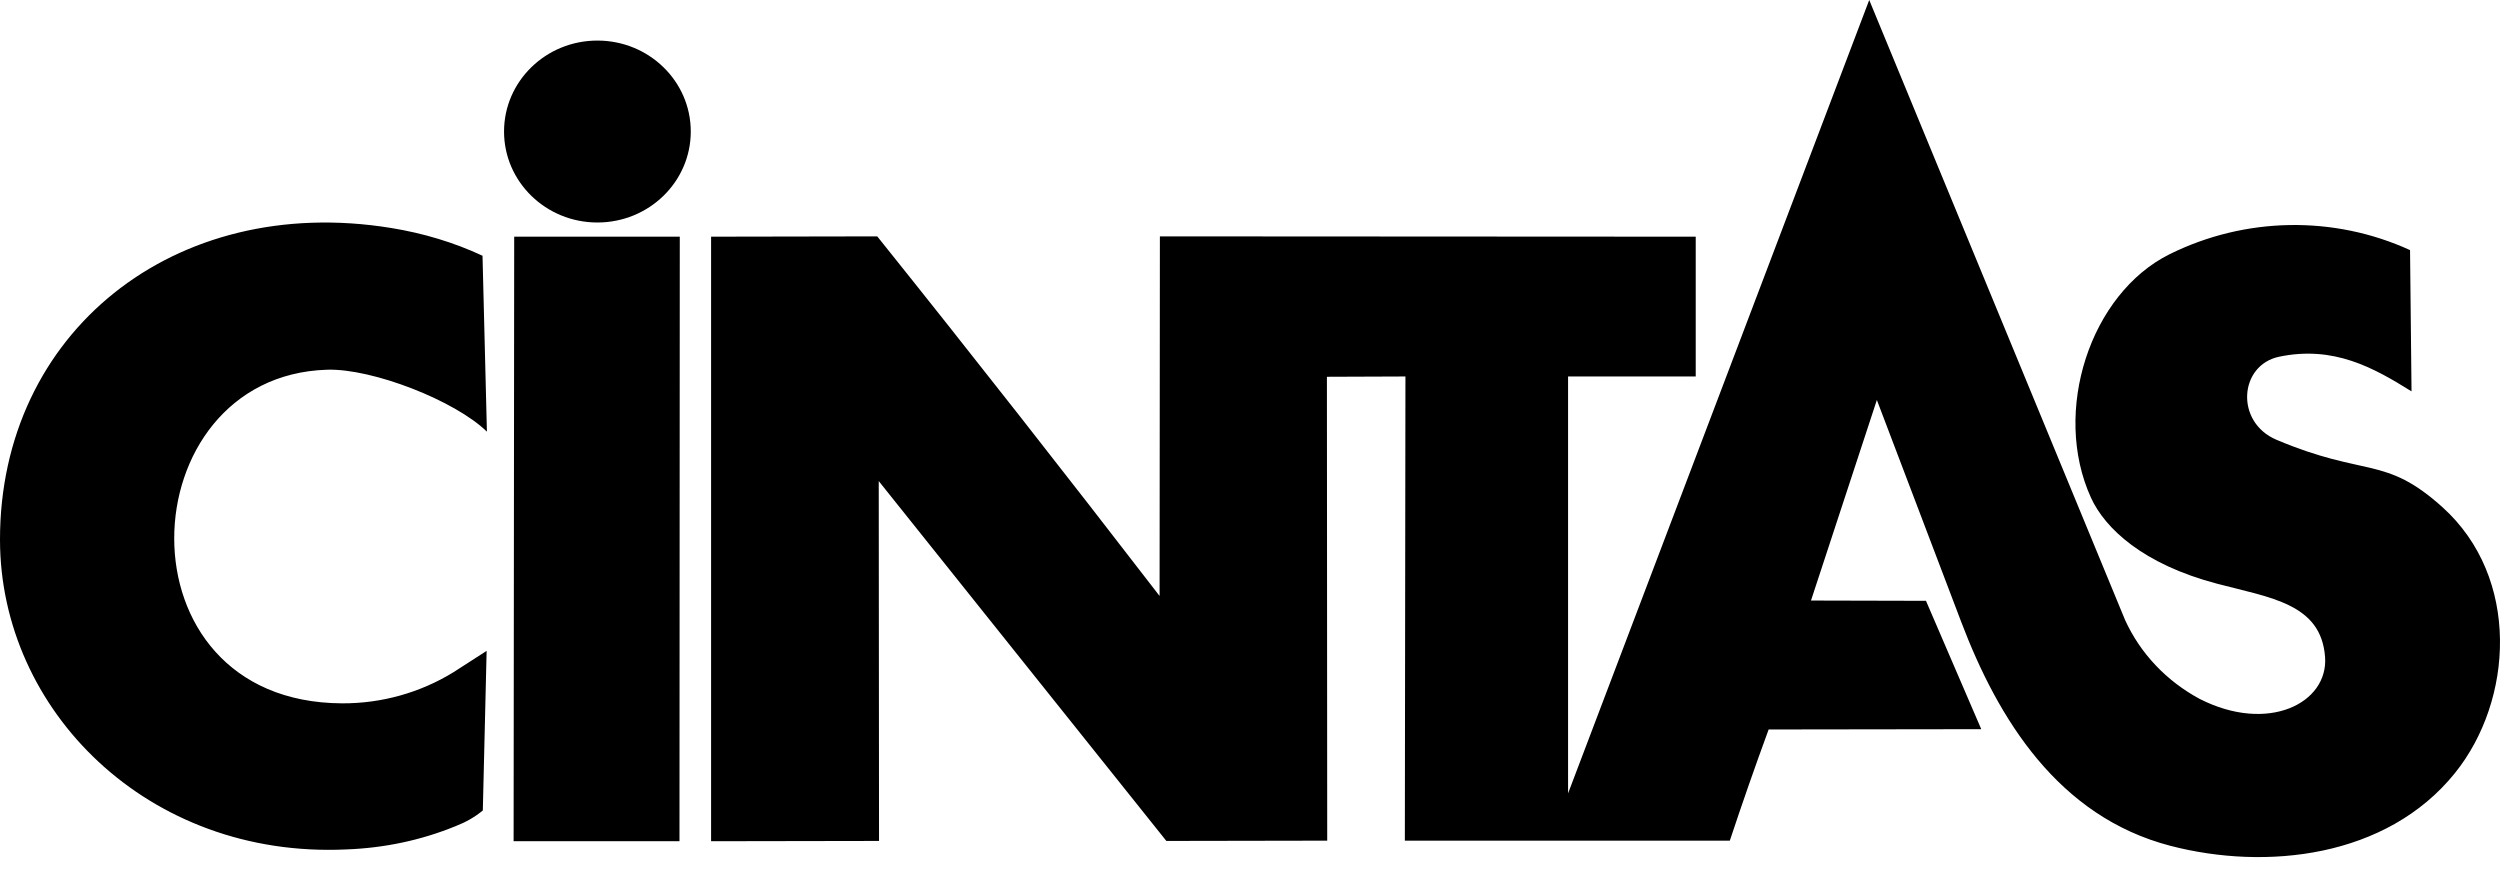 <svg width="149" height="52" viewBox="0 0 149 52" fill="none" xmlns="http://www.w3.org/2000/svg">
<path d="M42.381 50.137L52.39 50.12L52.373 28.672L69.515 50.12L79.102 50.103L79.084 22.456L83.764 22.438L83.729 50.103H103.097C103.834 47.883 104.605 45.674 105.411 43.477L118.083 43.459L114.788 35.809L107.935 35.792L111.861 23.839L116.892 37.073C119.089 42.853 122.667 48.668 129.354 50.41C135.056 51.895 142.242 51.118 146.303 46.089C149.809 41.749 150.231 34.425 145.567 30.225C142.128 27.128 140.99 28.458 135.681 26.212C133.195 25.16 133.449 21.758 135.839 21.26C139.087 20.582 141.472 21.916 143.727 23.326L143.639 14.907C139.082 12.824 133.806 12.927 129.319 15.146C124.572 17.494 122.282 24.531 124.621 29.661C125.462 31.505 127.734 33.627 132.123 34.785C135.328 35.63 138.338 35.975 138.574 39.156C138.778 41.903 135.181 43.739 131.089 41.649C129.127 40.59 127.566 38.951 126.655 36.953L111.406 0L93.457 47.285V22.439H101.065V14.106L69.129 14.088L69.111 35.52C63.572 28.331 57.964 21.175 52.284 14.088L42.381 14.106V50.138V50.137ZM28.776 48.304L29.003 38.792L27.04 40.056C25.05 41.284 22.742 41.93 20.387 41.919C6.765 41.859 7.632 22.41 19.491 22.035C22.206 21.949 27.15 23.892 29.02 25.728L28.758 15.243C27.04 14.44 25.2 13.894 23.307 13.587C10.348 11.482 -0.01 19.854 6.57959e-06 32.172C0.008 42.317 8.795 51.18 20.642 50.626C22.904 50.541 25.112 50.08 27.18 49.227C27.758 49.005 28.302 48.697 28.775 48.304L28.776 48.304ZM30.611 50.136H40.497L40.515 14.105H30.646L30.611 50.136ZM35.605 13.261C38.679 13.261 41.17 10.834 41.17 7.839C41.17 4.845 38.679 2.418 35.605 2.418C32.532 2.418 30.041 4.845 30.041 7.839C30.041 10.834 32.532 13.261 35.605 13.261Z" fill="black"/>
</svg>
